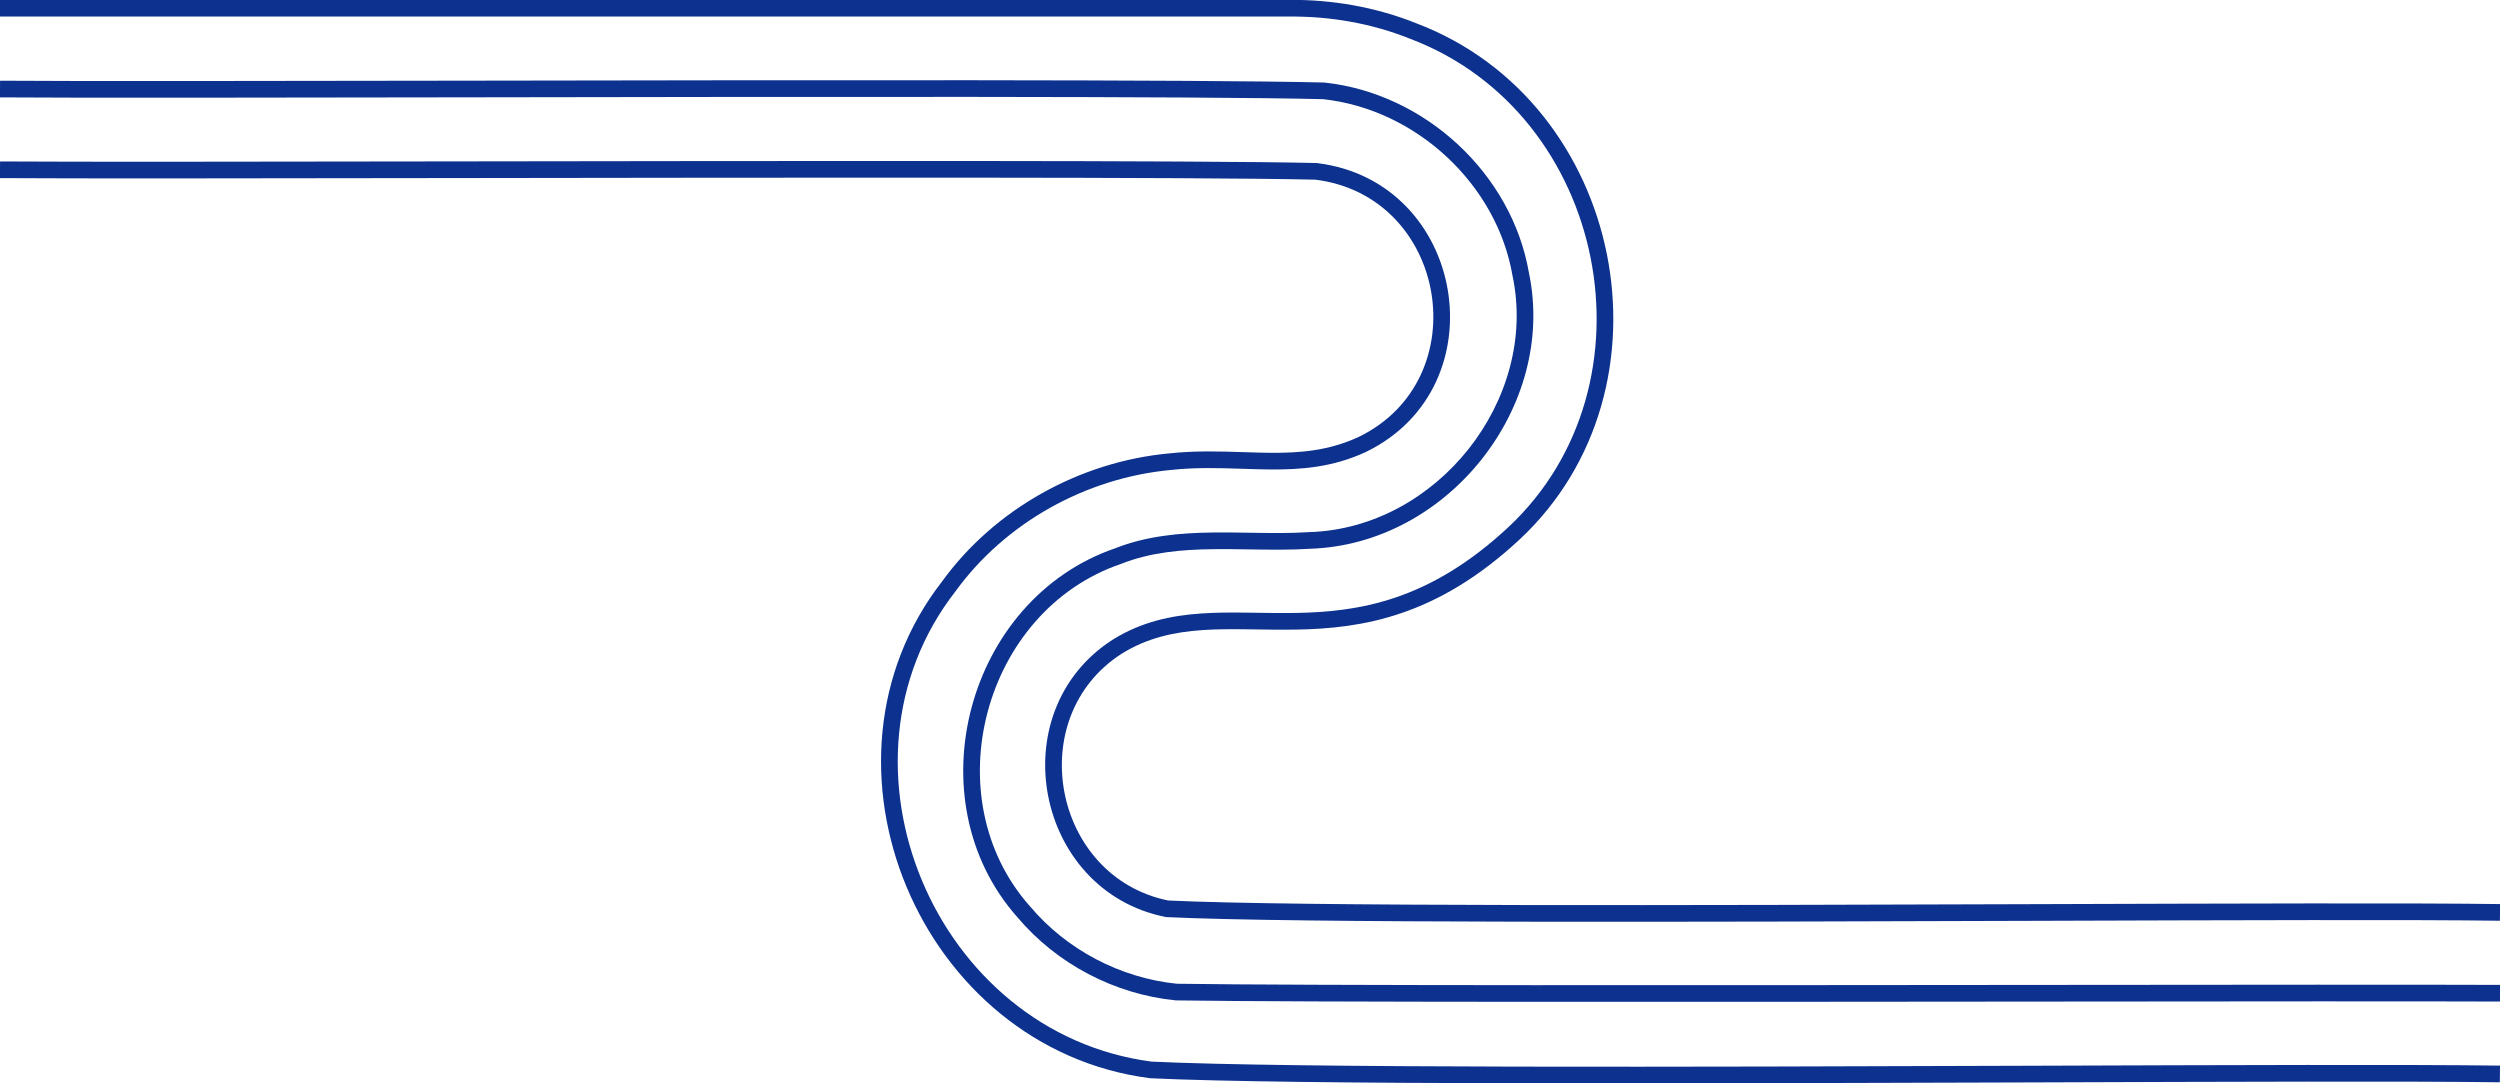 <svg width="300" height="130" viewBox="0 0 300 130" fill="none" xmlns="http://www.w3.org/2000/svg">
<g clip-path="url(#clip0_2201_336)">
<path fill-rule="evenodd" clip-rule="evenodd" d="M55.267 19.367C95.658 19.307 143.981 19.235 157.929 19.561L157.978 19.562L158.026 19.568C175.896 21.731 180.072 46.401 163.902 54.237L163.894 54.241L163.887 54.244C159.92 56.084 156.117 56.372 152.305 56.336C151.219 56.325 150.142 56.29 149.062 56.254C146.306 56.163 143.528 56.071 140.514 56.395L140.507 56.396L140.499 56.397C130.316 57.339 120.629 62.727 114.675 70.939L114.665 70.953L114.654 70.967C98.607 91.567 112.097 123.977 138.19 127.393C154.996 128.196 202.975 128.029 243.554 127.889C267.7 127.805 289.226 127.73 300.003 127.874L299.977 129.874C289.278 129.731 267.829 129.805 243.732 129.889C203.067 130.029 154.86 130.196 138.053 129.389L138.013 129.387L137.973 129.382C110.354 125.799 96.057 91.606 113.066 69.751C119.368 61.067 129.577 55.401 140.308 54.406C143.469 54.067 146.458 54.166 149.258 54.258C150.307 54.292 151.329 54.326 152.324 54.336C156.019 54.371 159.47 54.086 163.037 52.434C177.369 45.479 173.699 23.523 157.833 21.559C143.838 21.235 95.682 21.307 55.367 21.367C30.877 21.404 9.28 21.436 -0.007 21.373L0.007 19.373C9.255 19.436 30.806 19.404 55.267 19.367Z" fill="#0C318E"/>
<path fill-rule="evenodd" clip-rule="evenodd" d="M55.522 9.68C95.942 9.613 144.181 9.533 158.869 9.903L158.91 9.904L158.951 9.908C171.031 11.209 181.433 20.872 183.474 32.747C186.833 48.768 173.756 65.317 157.226 65.851C154.831 66.006 152.325 65.967 149.857 65.928C148.407 65.905 146.969 65.883 145.574 65.9C141.722 65.948 138.019 66.289 134.576 67.648L134.554 67.657L134.531 67.665C117.955 73.311 112.036 95.763 123.596 108.755L123.605 108.765L123.614 108.775C127.978 113.956 134.419 117.354 141.214 118.049C156.43 118.278 204.957 118.23 245.403 118.19C269.225 118.167 290.245 118.146 300.004 118.186L299.996 120.186C290.261 120.146 269.267 120.167 245.462 120.19C204.961 120.23 156.32 120.278 141.141 120.048L141.098 120.047L141.056 120.043C133.736 119.307 126.803 115.661 122.093 110.074C109.594 96.012 115.963 71.896 133.863 65.779C137.641 64.293 141.626 63.949 145.549 63.9C147.071 63.881 148.56 63.905 150.028 63.929C152.429 63.968 154.773 64.006 157.112 63.854L157.129 63.853L157.146 63.852C172.463 63.368 184.627 47.939 181.513 33.14L181.509 33.122L181.506 33.103C179.628 22.129 169.972 13.126 158.777 11.901C144.06 11.533 95.977 11.613 55.626 11.68C31.225 11.72 9.651 11.756 -0.007 11.685L0.007 9.685C9.623 9.756 31.151 9.72 55.522 9.68Z" fill="#0C318E"/>
<path fill-rule="evenodd" clip-rule="evenodd" d="M169.999 2.812C194.953 12.3 201.806 46.568 182.356 64.734L182.354 64.735C172.404 73.997 163.478 75.423 155.459 75.554C153.899 75.58 152.367 75.557 150.883 75.534C150.481 75.528 150.082 75.522 149.687 75.517C147.824 75.493 146.038 75.492 144.304 75.61C140.848 75.845 137.642 76.55 134.584 78.456C122.696 86.102 126.325 105.22 140.172 108.059C155.55 108.792 203.252 108.634 243.581 108.5C268.079 108.419 289.855 108.347 300.014 108.489L299.986 110.489C289.909 110.348 268.216 110.419 243.773 110.5C203.32 110.634 155.333 110.792 140 110.053L139.925 110.05L139.851 110.035C124.194 106.897 120.069 85.407 133.508 76.77L133.52 76.762C136.953 74.622 140.515 73.863 144.168 73.615C145.988 73.491 147.842 73.493 149.713 73.517C150.118 73.522 150.524 73.528 150.93 73.534C152.41 73.557 153.901 73.58 155.426 73.555C163.114 73.429 171.507 72.1 180.992 63.271C199.349 46.124 192.871 13.641 169.279 4.678L169.27 4.674L169.261 4.67C164.64 2.807 159.602 1.93 154.603 1.988L154.592 1.988H0V-0.012H154.586C159.824 -0.072 165.121 0.846 169.999 2.812Z" fill="#0C318E"/>
</g>
<defs>
<clipPath id="clip0_2201_336">
<rect width="300" height="130" fill="white"/>
</clipPath>
</defs>
</svg>

